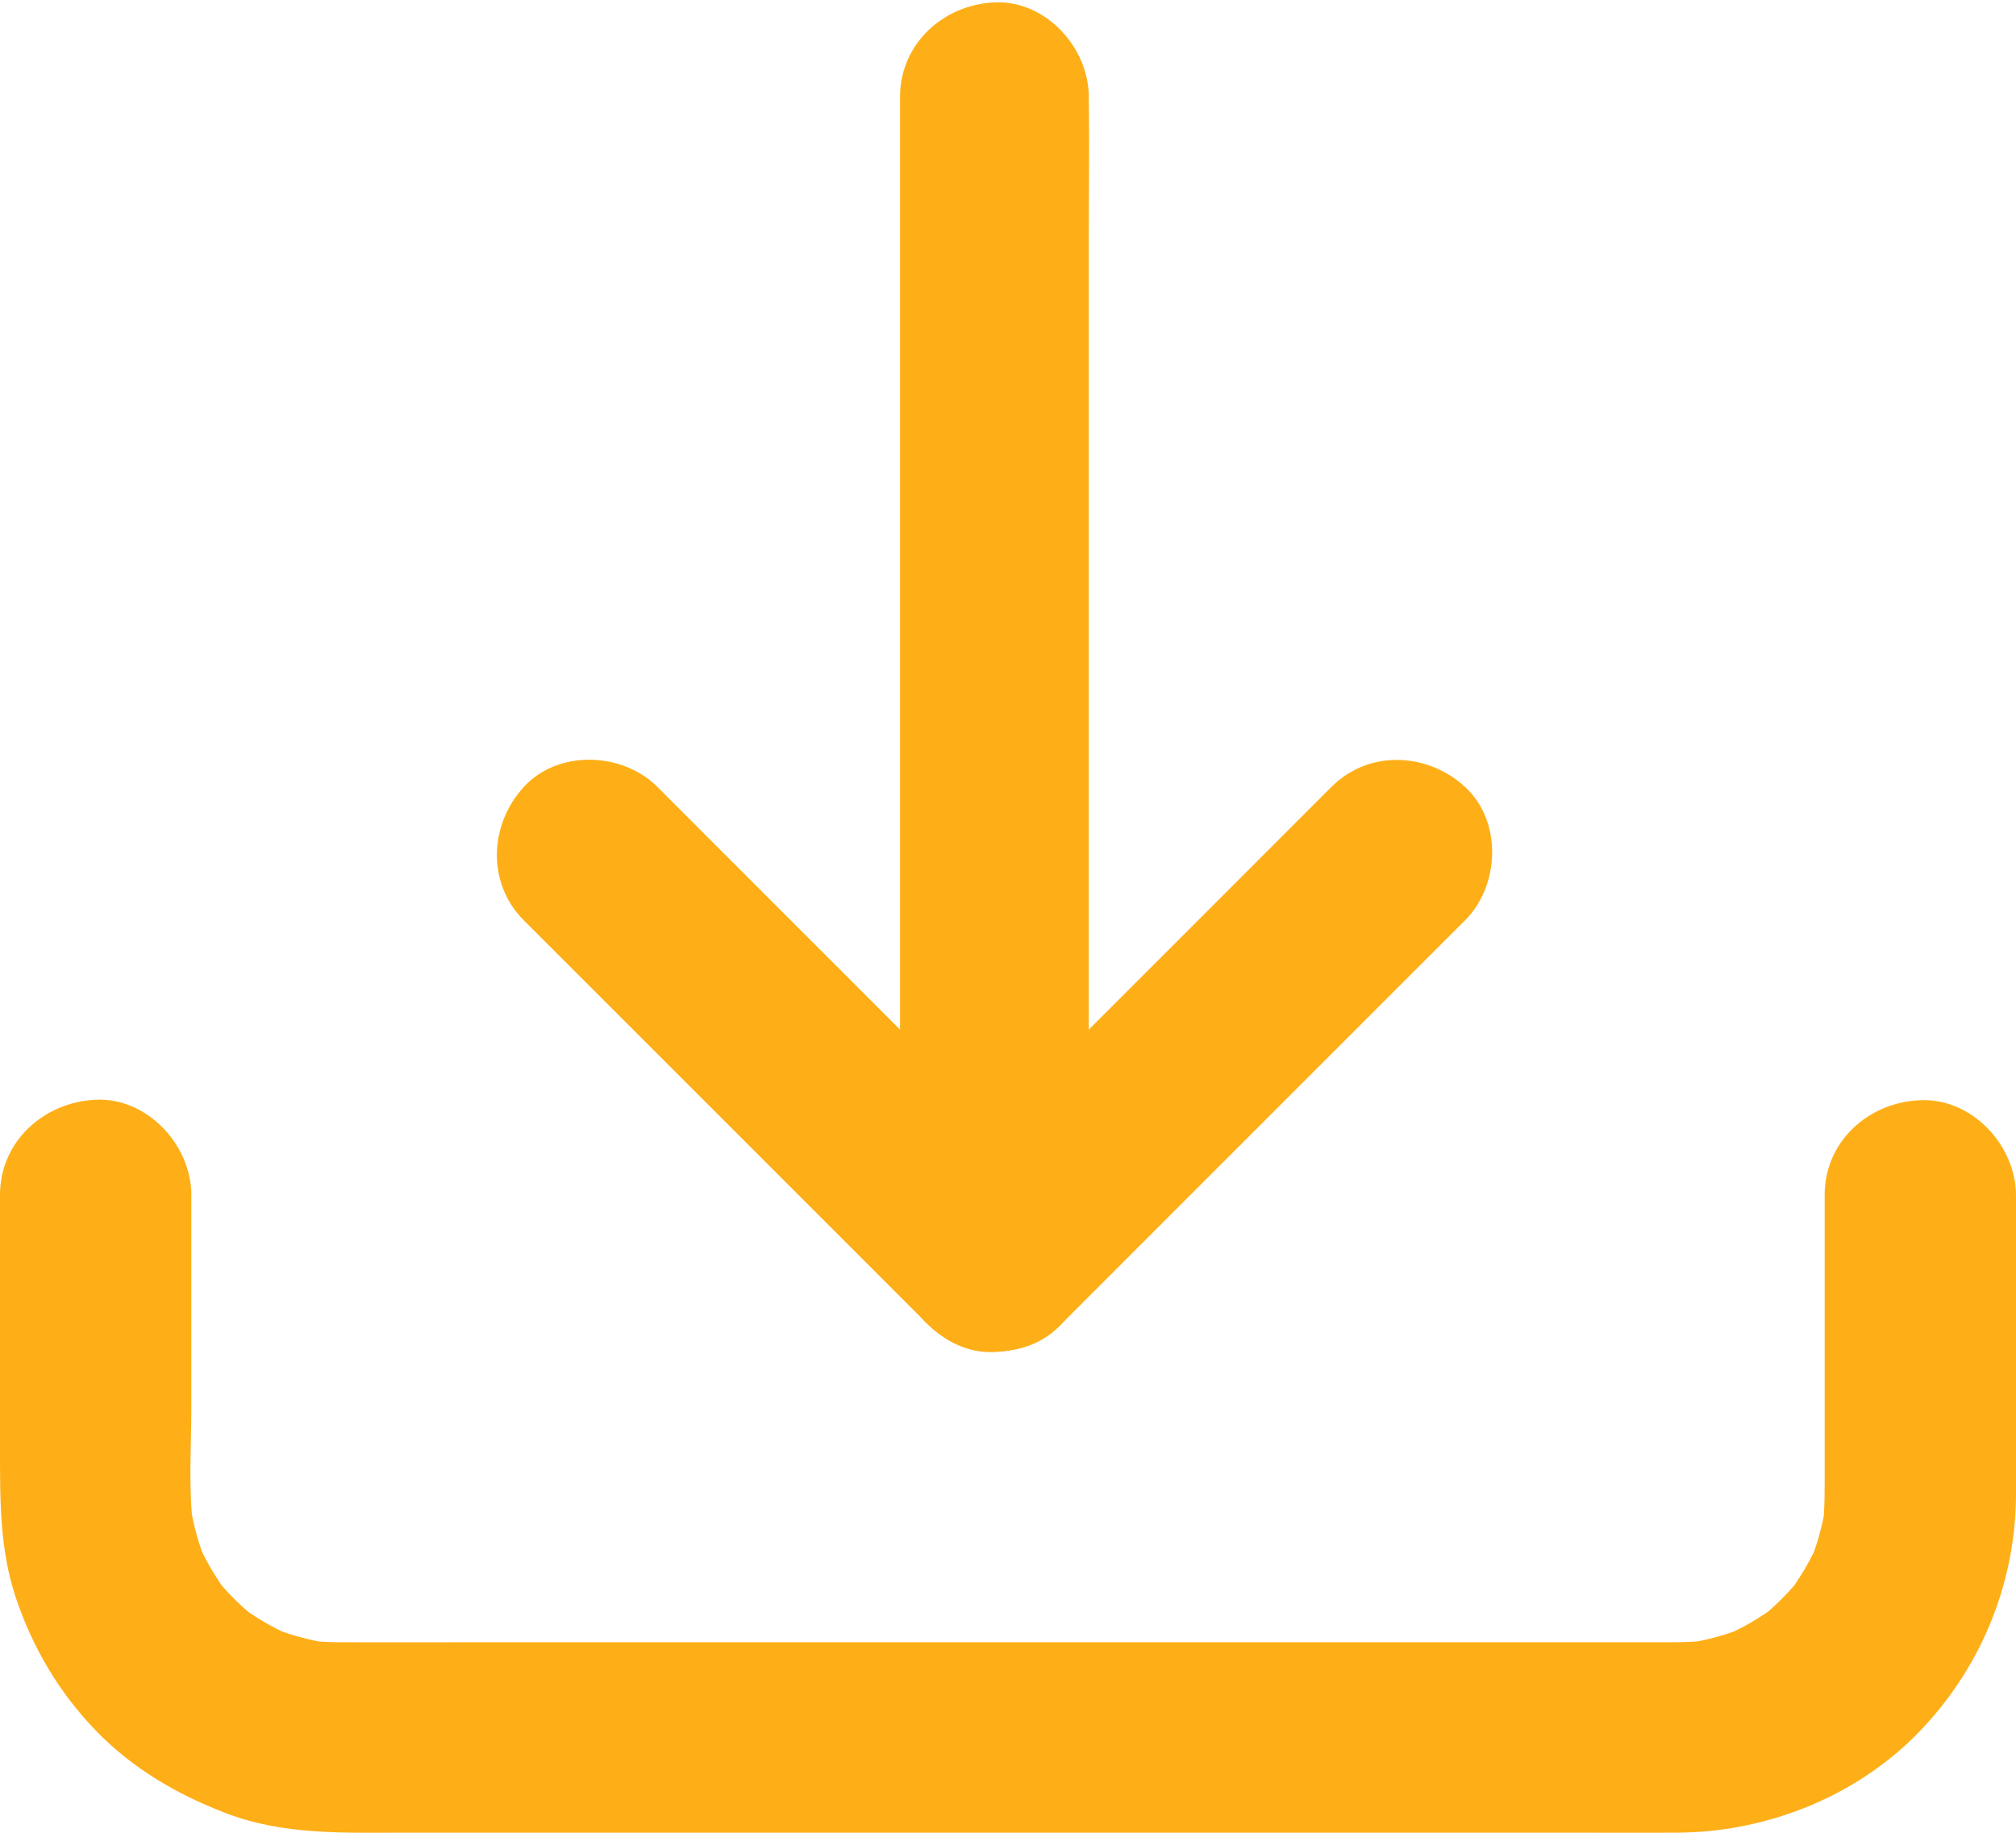 <?xml version="1.0" encoding="UTF-8"?>
<svg width="33px" height="30px" viewBox="0 0 33 30" version="1.1" xmlns="http://www.w3.org/2000/svg" xmlns:xlink="http://www.w3.org/1999/xlink">
    <!-- Generator: Sketch 50.2 (55047) - http://www.bohemiancoding.com/sketch -->
    <title>Download</title>
    <desc>Created with Sketch.</desc>
    <defs></defs>
    <g id="Download" stroke="none" stroke-width="1" fill="none" fill-rule="evenodd">
        <g id="noun_1788525_cc" fill="#FEAF18" fill-rule="nonzero">
            <g id="Group">
                <path d="M29.868,19.558 C29.868,21.064 29.868,22.57 29.868,24.076 C29.868,24.395 29.872,24.71 29.833,25.029 C29.852,24.893 29.872,24.753 29.888,24.617 C29.837,24.963 29.743,25.301 29.606,25.624 C29.657,25.5 29.711,25.375 29.762,25.251 C29.625,25.566 29.449,25.858 29.238,26.13 C29.32,26.025 29.402,25.92 29.484,25.815 C29.281,26.068 29.054,26.298 28.795,26.5 C28.901,26.418 29.007,26.336 29.112,26.255 C28.838,26.465 28.545,26.64 28.228,26.776 C28.353,26.726 28.478,26.671 28.603,26.621 C28.278,26.757 27.938,26.85 27.589,26.901 C27.726,26.881 27.867,26.862 28.004,26.846 C27.664,26.889 27.323,26.881 26.979,26.881 C26.462,26.881 25.941,26.881 25.424,26.881 C23.655,26.881 21.885,26.881 20.116,26.881 C17.954,26.881 15.793,26.881 13.632,26.881 C11.784,26.881 9.936,26.881 8.089,26.881 C7.243,26.881 6.397,26.885 5.552,26.881 C5.368,26.881 5.18,26.87 4.996,26.846 C5.133,26.866 5.274,26.885 5.411,26.901 C5.062,26.85 4.722,26.757 4.397,26.621 C4.522,26.671 4.647,26.726 4.772,26.776 C4.455,26.64 4.162,26.465 3.888,26.255 C3.993,26.336 4.099,26.418 4.205,26.5 C3.95,26.298 3.719,26.072 3.516,25.815 C3.598,25.92 3.68,26.025 3.762,26.13 C3.551,25.858 3.375,25.566 3.238,25.251 C3.289,25.375 3.343,25.5 3.394,25.624 C3.257,25.301 3.163,24.963 3.112,24.617 C3.132,24.753 3.152,24.893 3.167,25.029 C3.081,24.379 3.132,23.694 3.132,23.041 C3.132,22.103 3.132,21.161 3.132,20.223 C3.132,20.001 3.132,19.78 3.132,19.558 C3.132,18.745 2.412,17.962 1.566,18.001 C0.716,18.04 3.1959631e-06,18.686 3.1959631e-06,19.558 C3.1959631e-06,20.951 3.1959631e-06,22.344 3.1959631e-06,23.741 C3.1959631e-06,24.558 -0.004,25.375 0.262,26.161 C0.536,26.975 0.971,27.71 1.57,28.329 C2.169,28.947 2.889,29.368 3.688,29.675 C4.639,30.045 5.661,29.998 6.663,29.998 C7.944,29.998 9.228,29.998 10.508,29.998 C12.278,29.998 14.047,29.998 15.817,29.998 C17.641,29.998 19.462,29.998 21.286,29.998 C22.731,29.998 24.172,29.998 25.616,29.998 C26.231,29.998 26.846,30.002 27.46,29.998 C28.96,29.99 30.463,29.376 31.485,28.274 C32.464,27.224 33,25.866 33,24.438 C33,22.959 33,21.48 33,20.001 C33,19.858 33,19.71 33,19.566 C33,18.752 32.28,17.97 31.434,18.009 C30.584,18.04 29.868,18.686 29.868,19.558 Z" id="Shape"></path>
                <g transform="translate(8.108, 0)" id="Shape">
                    <path d="M6.625,1.583 C6.625,2.216 6.625,2.846 6.625,3.479 C6.625,4.988 6.625,6.498 6.625,8.012 C6.625,9.846 6.625,11.676 6.625,13.51 C6.625,15.089 6.625,16.668 6.625,18.247 C6.625,19.015 6.614,19.784 6.625,20.552 C6.625,20.564 6.625,20.575 6.625,20.587 C6.625,21.394 7.336,22.17 8.17,22.131 C9.008,22.093 9.714,21.452 9.714,20.587 C9.714,19.954 9.714,19.324 9.714,18.691 C9.714,17.181 9.714,15.672 9.714,14.158 C9.714,12.324 9.714,10.494 9.714,8.66 C9.714,7.081 9.714,5.502 9.714,3.923 C9.714,3.154 9.726,2.386 9.714,1.618 C9.714,1.606 9.714,1.595 9.714,1.583 C9.714,0.776 9.004,1.0137724e-14 8.17,0.039 C7.332,0.077 6.625,0.718 6.625,1.583 Z"></path>
                    <path d="M9.263,21.676 C10.008,20.931 10.749,20.189 11.494,19.444 C12.68,18.259 13.865,17.073 15.054,15.884 C15.328,15.61 15.598,15.34 15.873,15.066 C16.444,14.494 16.486,13.444 15.873,12.88 C15.255,12.313 14.297,12.27 13.687,12.88 C12.942,13.625 12.201,14.367 11.456,15.112 C10.27,16.297 9.085,17.483 7.896,18.672 C7.622,18.946 7.351,19.216 7.077,19.49 C6.506,20.062 6.463,21.112 7.077,21.676 C7.695,22.239 8.653,22.286 9.263,21.676 Z"></path>
                    <path d="M9.263,19.49 C8.517,18.745 7.776,18.004 7.031,17.259 C5.846,16.073 4.66,14.888 3.471,13.699 C3.197,13.425 2.927,13.154 2.653,12.88 C2.081,12.309 1.031,12.266 0.467,12.88 C-0.1,13.498 -0.143,14.456 0.467,15.066 C1.212,15.811 1.954,16.552 2.699,17.297 C3.884,18.483 5.069,19.668 6.259,20.857 C6.533,21.131 6.803,21.402 7.077,21.676 C7.649,22.247 8.699,22.29 9.263,21.676 C9.826,21.058 9.873,20.1 9.263,19.49 Z"></path>
                </g>
            </g>
        </g>
    </g>
</svg>